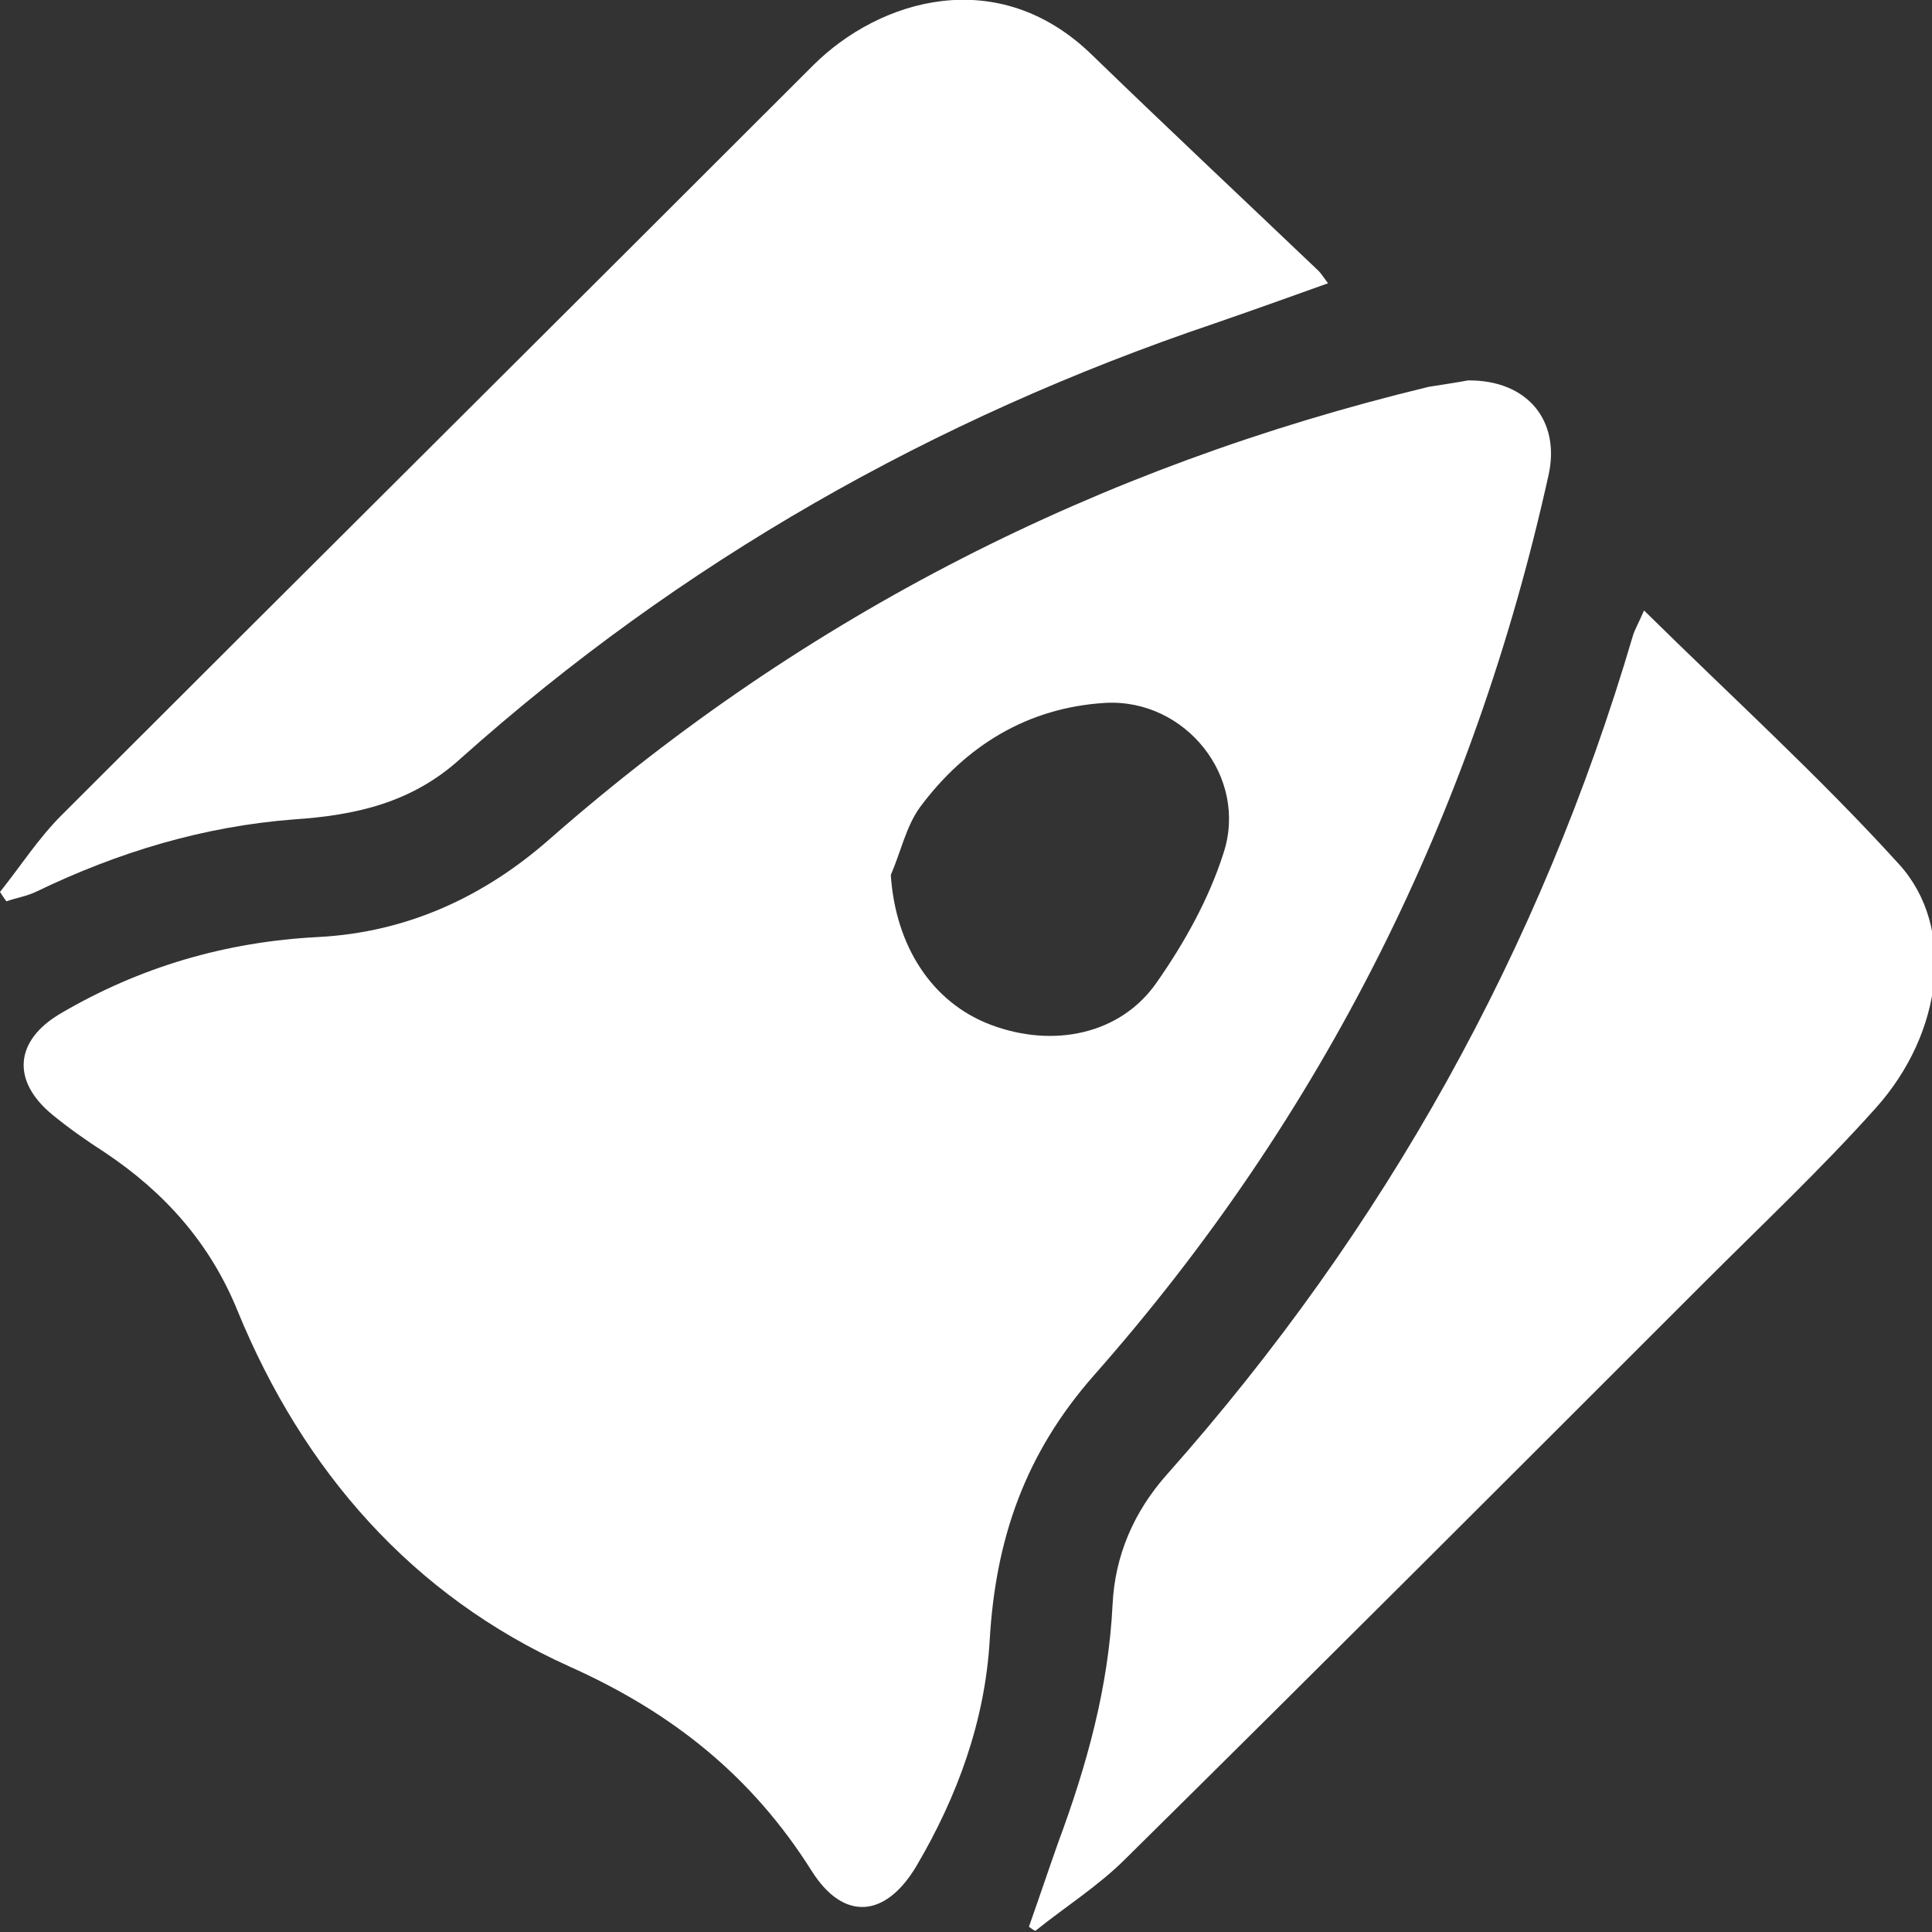 <svg width="40" height="40" viewBox="0 0 40 40" fill="none" xmlns="http://www.w3.org/2000/svg">
<rect x="0" y="0" width="40" height="40" fill="#333333" stroke="none"/>
<g clip-path="url(#clip0_3806_2715)">
<g clip-path="url(#clip1_3806_2715)">
<path d="M30.391 7.876C31.627 7.864 32.306 8.712 32.063 9.827C30.512 16.843 27.398 23.096 22.648 28.476C21.218 30.1 20.612 31.869 20.491 33.953C20.394 35.625 19.825 37.188 18.976 38.63C18.346 39.697 17.474 39.794 16.807 38.739C15.571 36.776 13.923 35.456 11.778 34.498C8.531 33.032 6.277 30.451 4.92 27.143C4.35 25.737 3.405 24.683 2.169 23.859C1.794 23.617 1.43 23.362 1.091 23.084C0.23 22.381 0.303 21.545 1.248 20.987C2.896 20.018 4.678 19.497 6.592 19.4C8.434 19.303 10.034 18.564 11.403 17.352C16.686 12.723 22.757 9.657 29.579 8.009C29.882 7.961 30.209 7.912 30.391 7.876ZM18.443 18.115C18.54 19.582 19.291 20.757 20.515 21.218C21.8 21.702 23.193 21.424 23.945 20.345C24.514 19.533 25.023 18.624 25.326 17.679C25.859 16.092 24.538 14.456 22.878 14.553C21.279 14.65 19.994 15.437 19.049 16.71C18.758 17.11 18.649 17.643 18.443 18.115Z" fill="white"/>
<path d="M21.303 39.891C21.509 39.309 21.703 38.728 21.909 38.146C22.502 36.547 22.951 34.935 23.035 33.214C23.084 32.209 23.472 31.3 24.163 30.524C28.67 25.447 31.893 19.667 33.808 13.16C33.844 13.039 33.917 12.917 34.038 12.639C35.856 14.432 37.673 16.08 39.322 17.898C40.497 19.194 40.23 21.387 38.837 22.939C37.71 24.199 36.474 25.362 35.274 26.562C31.288 30.548 27.313 34.523 23.302 38.485C22.745 39.043 22.054 39.479 21.436 39.976C21.4 39.964 21.351 39.927 21.303 39.891Z" fill="white"/>
<path d="M0 18.467C0.424 17.934 0.8 17.352 1.272 16.88C6.447 11.706 11.645 6.544 16.831 1.357C18.201 -0.012 20.66 -0.763 22.611 1.139C24.162 2.642 25.738 4.12 27.301 5.61C27.349 5.659 27.398 5.732 27.495 5.865C26.683 6.156 25.907 6.434 25.132 6.701C19.328 8.664 14.093 11.633 9.524 15.716C8.519 16.625 7.355 16.88 6.083 16.965C4.205 17.11 2.448 17.643 0.763 18.455C0.57 18.552 0.339 18.588 0.133 18.661C0.085 18.601 0.048 18.54 0 18.467Z" fill="white"/>
</g>
</g>
<defs>
<clipPath id="clip0_3806_2715">
<rect width="40" height="40" fill="white"/>
</clipPath>
<clipPath id="clip1_3806_2715">
<rect width="40.073" height="40" fill="white"/>
</clipPath>
</defs>
</svg>
